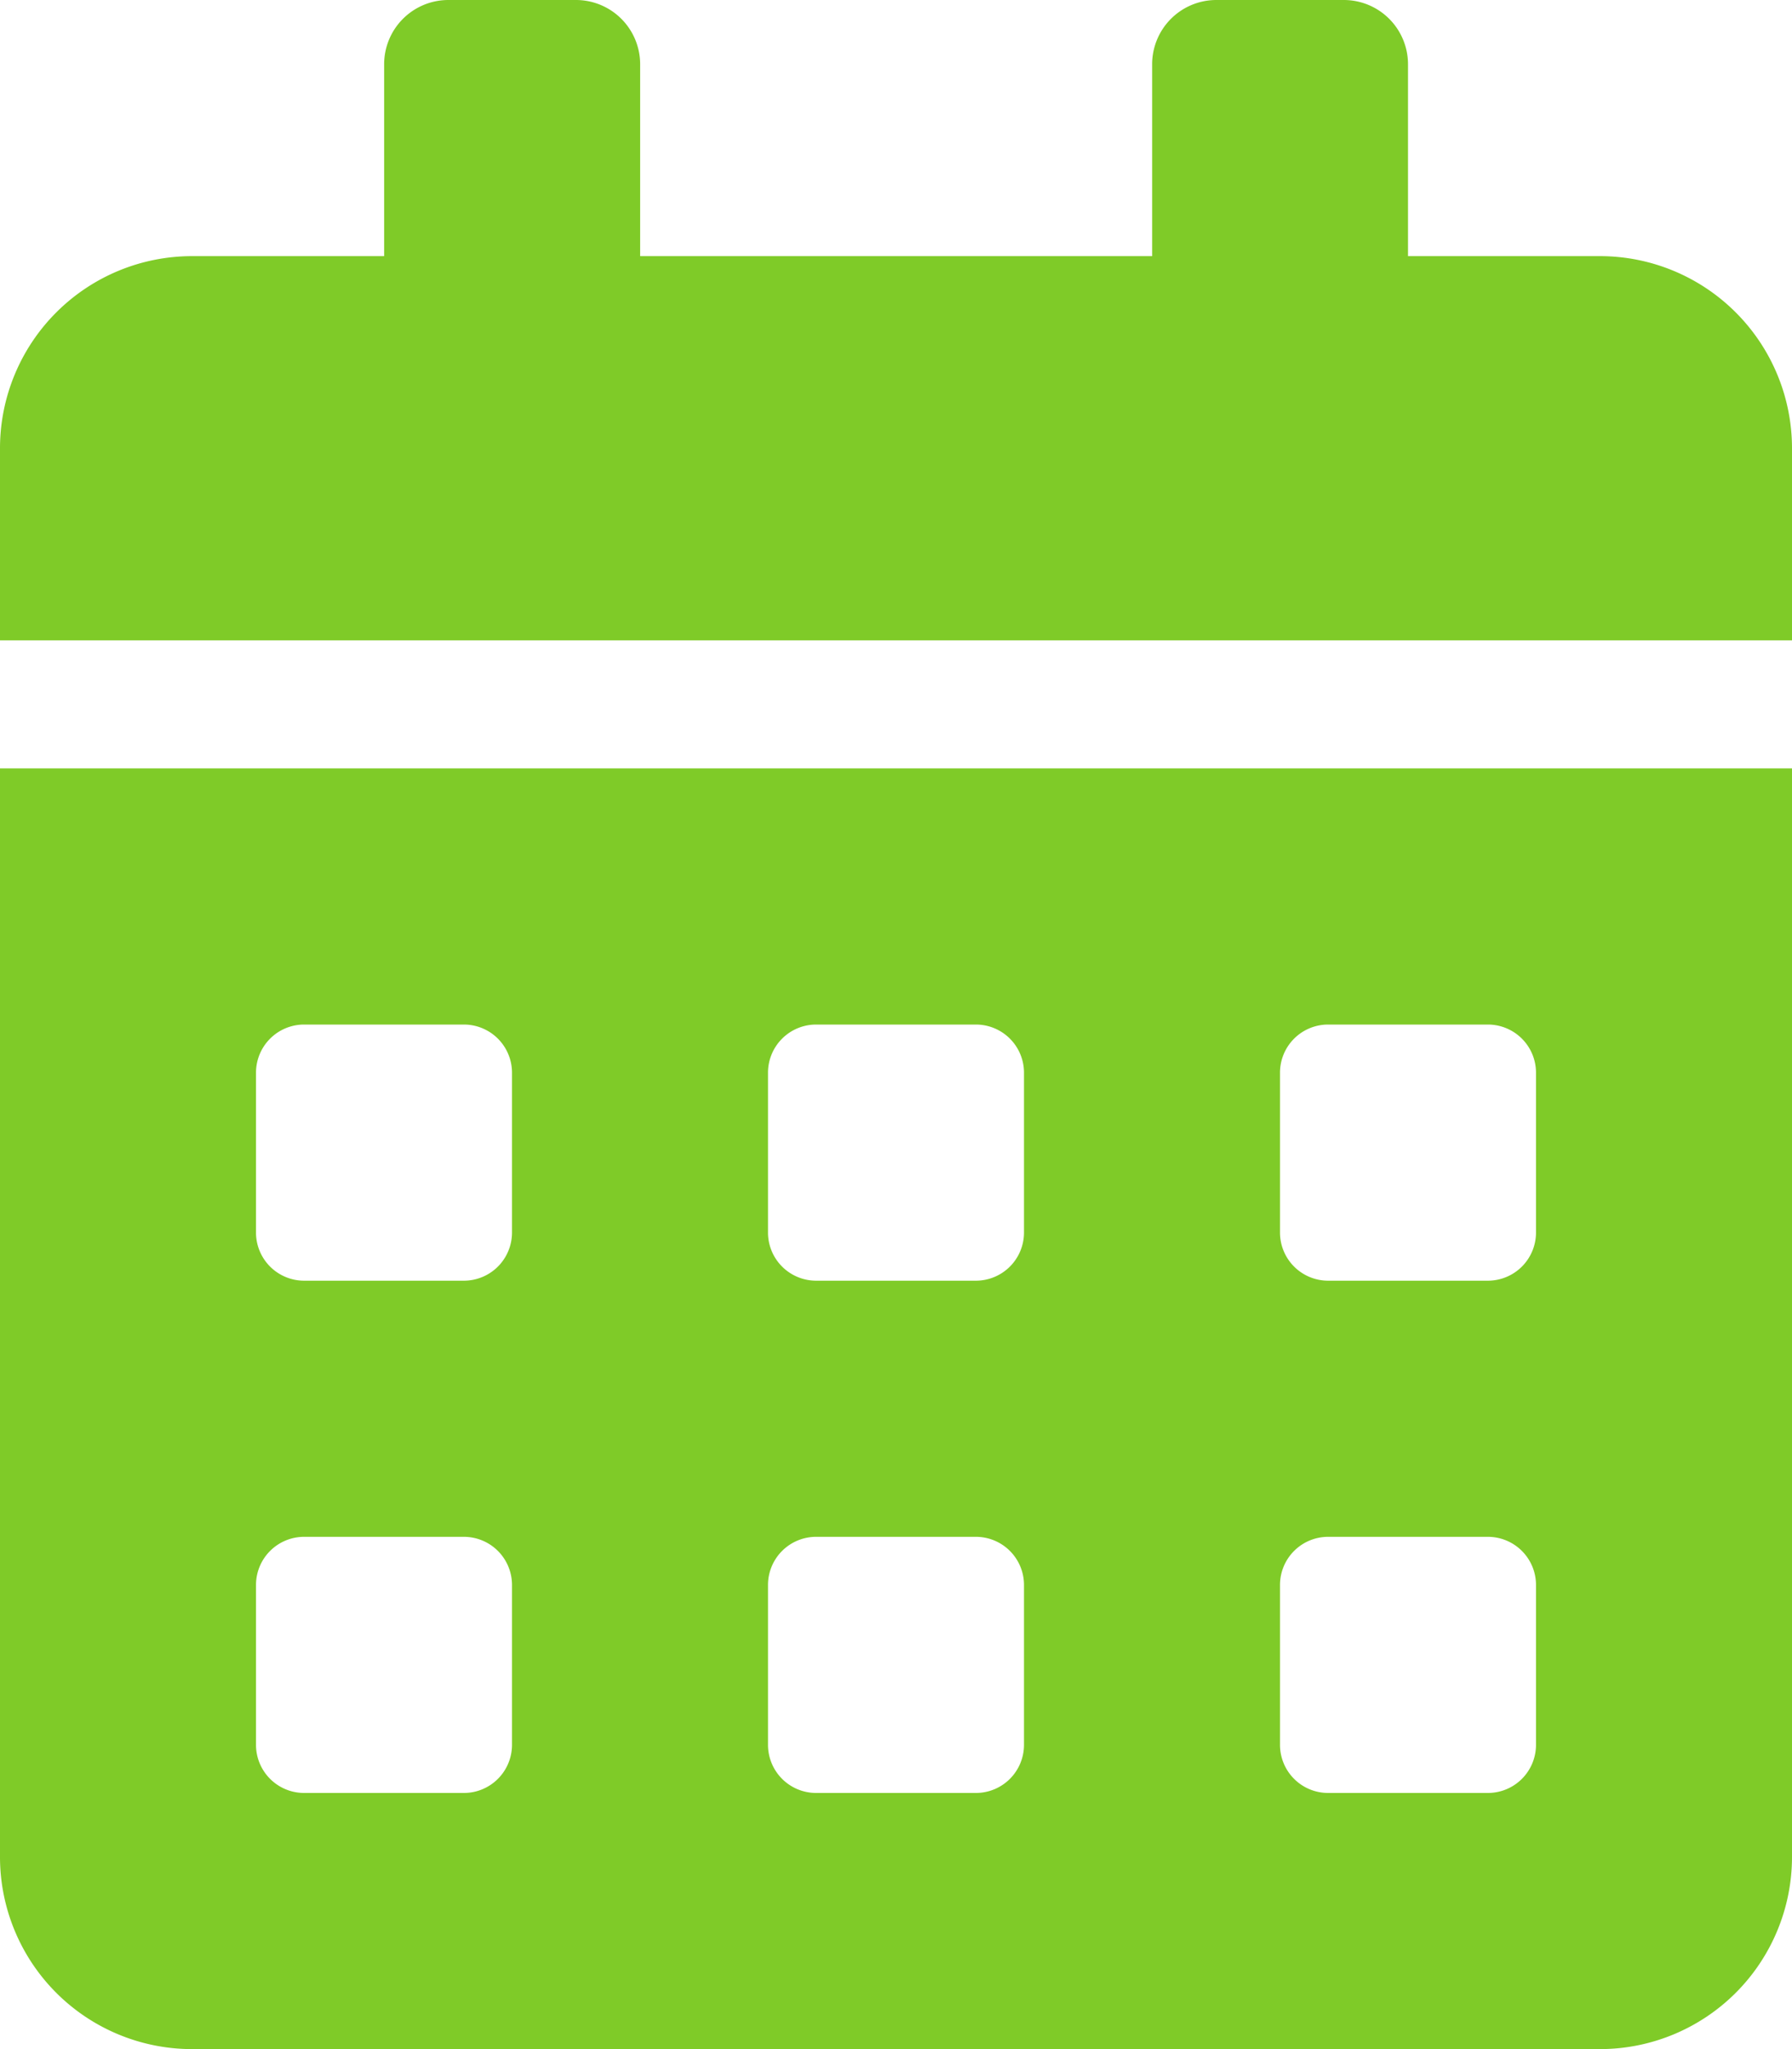 <svg xmlns="http://www.w3.org/2000/svg" width="12.25" height="14" viewBox="0 0 12.25 14">
  <path id="Icon_awesome-calendar-alt" data-name="Icon awesome-calendar-alt" d="M0,12.688A1.313,1.313,0,0,0,1.313,14h9.625a1.313,1.313,0,0,0,1.312-1.312V5.25H0ZM8.75,7.328A.329.329,0,0,1,9.078,7h1.094a.329.329,0,0,1,.328.328V8.422a.329.329,0,0,1-.328.328H9.078a.329.329,0,0,1-.328-.328Zm0,3.5a.329.329,0,0,1,.328-.328h1.094a.329.329,0,0,1,.328.328v1.094a.329.329,0,0,1-.328.328H9.078a.329.329,0,0,1-.328-.328Zm-3.5-3.5A.329.329,0,0,1,5.578,7H6.672A.329.329,0,0,1,7,7.328V8.422a.329.329,0,0,1-.328.328H5.578a.329.329,0,0,1-.328-.328Zm0,3.5a.329.329,0,0,1,.328-.328H6.672A.329.329,0,0,1,7,10.828v1.094a.329.329,0,0,1-.328.328H5.578a.329.329,0,0,1-.328-.328Zm-3.5-3.5A.329.329,0,0,1,2.078,7H3.172a.329.329,0,0,1,.328.328V8.422a.329.329,0,0,1-.328.328H2.078a.329.329,0,0,1-.328-.328Zm0,3.5a.329.329,0,0,1,.328-.328H3.172a.329.329,0,0,1,.328.328v1.094a.329.329,0,0,1-.328.328H2.078a.329.329,0,0,1-.328-.328ZM10.938,1.75H9.625V.438A.439.439,0,0,0,9.188,0H8.313a.439.439,0,0,0-.437.438V1.75h-3.5V.438A.439.439,0,0,0,3.938,0H3.063a.439.439,0,0,0-.437.438V1.75H1.313A1.313,1.313,0,0,0,0,3.063V4.375H12.25V3.063A1.313,1.313,0,0,0,10.938,1.75Z" fill="#7fcb28"/>
</svg>
